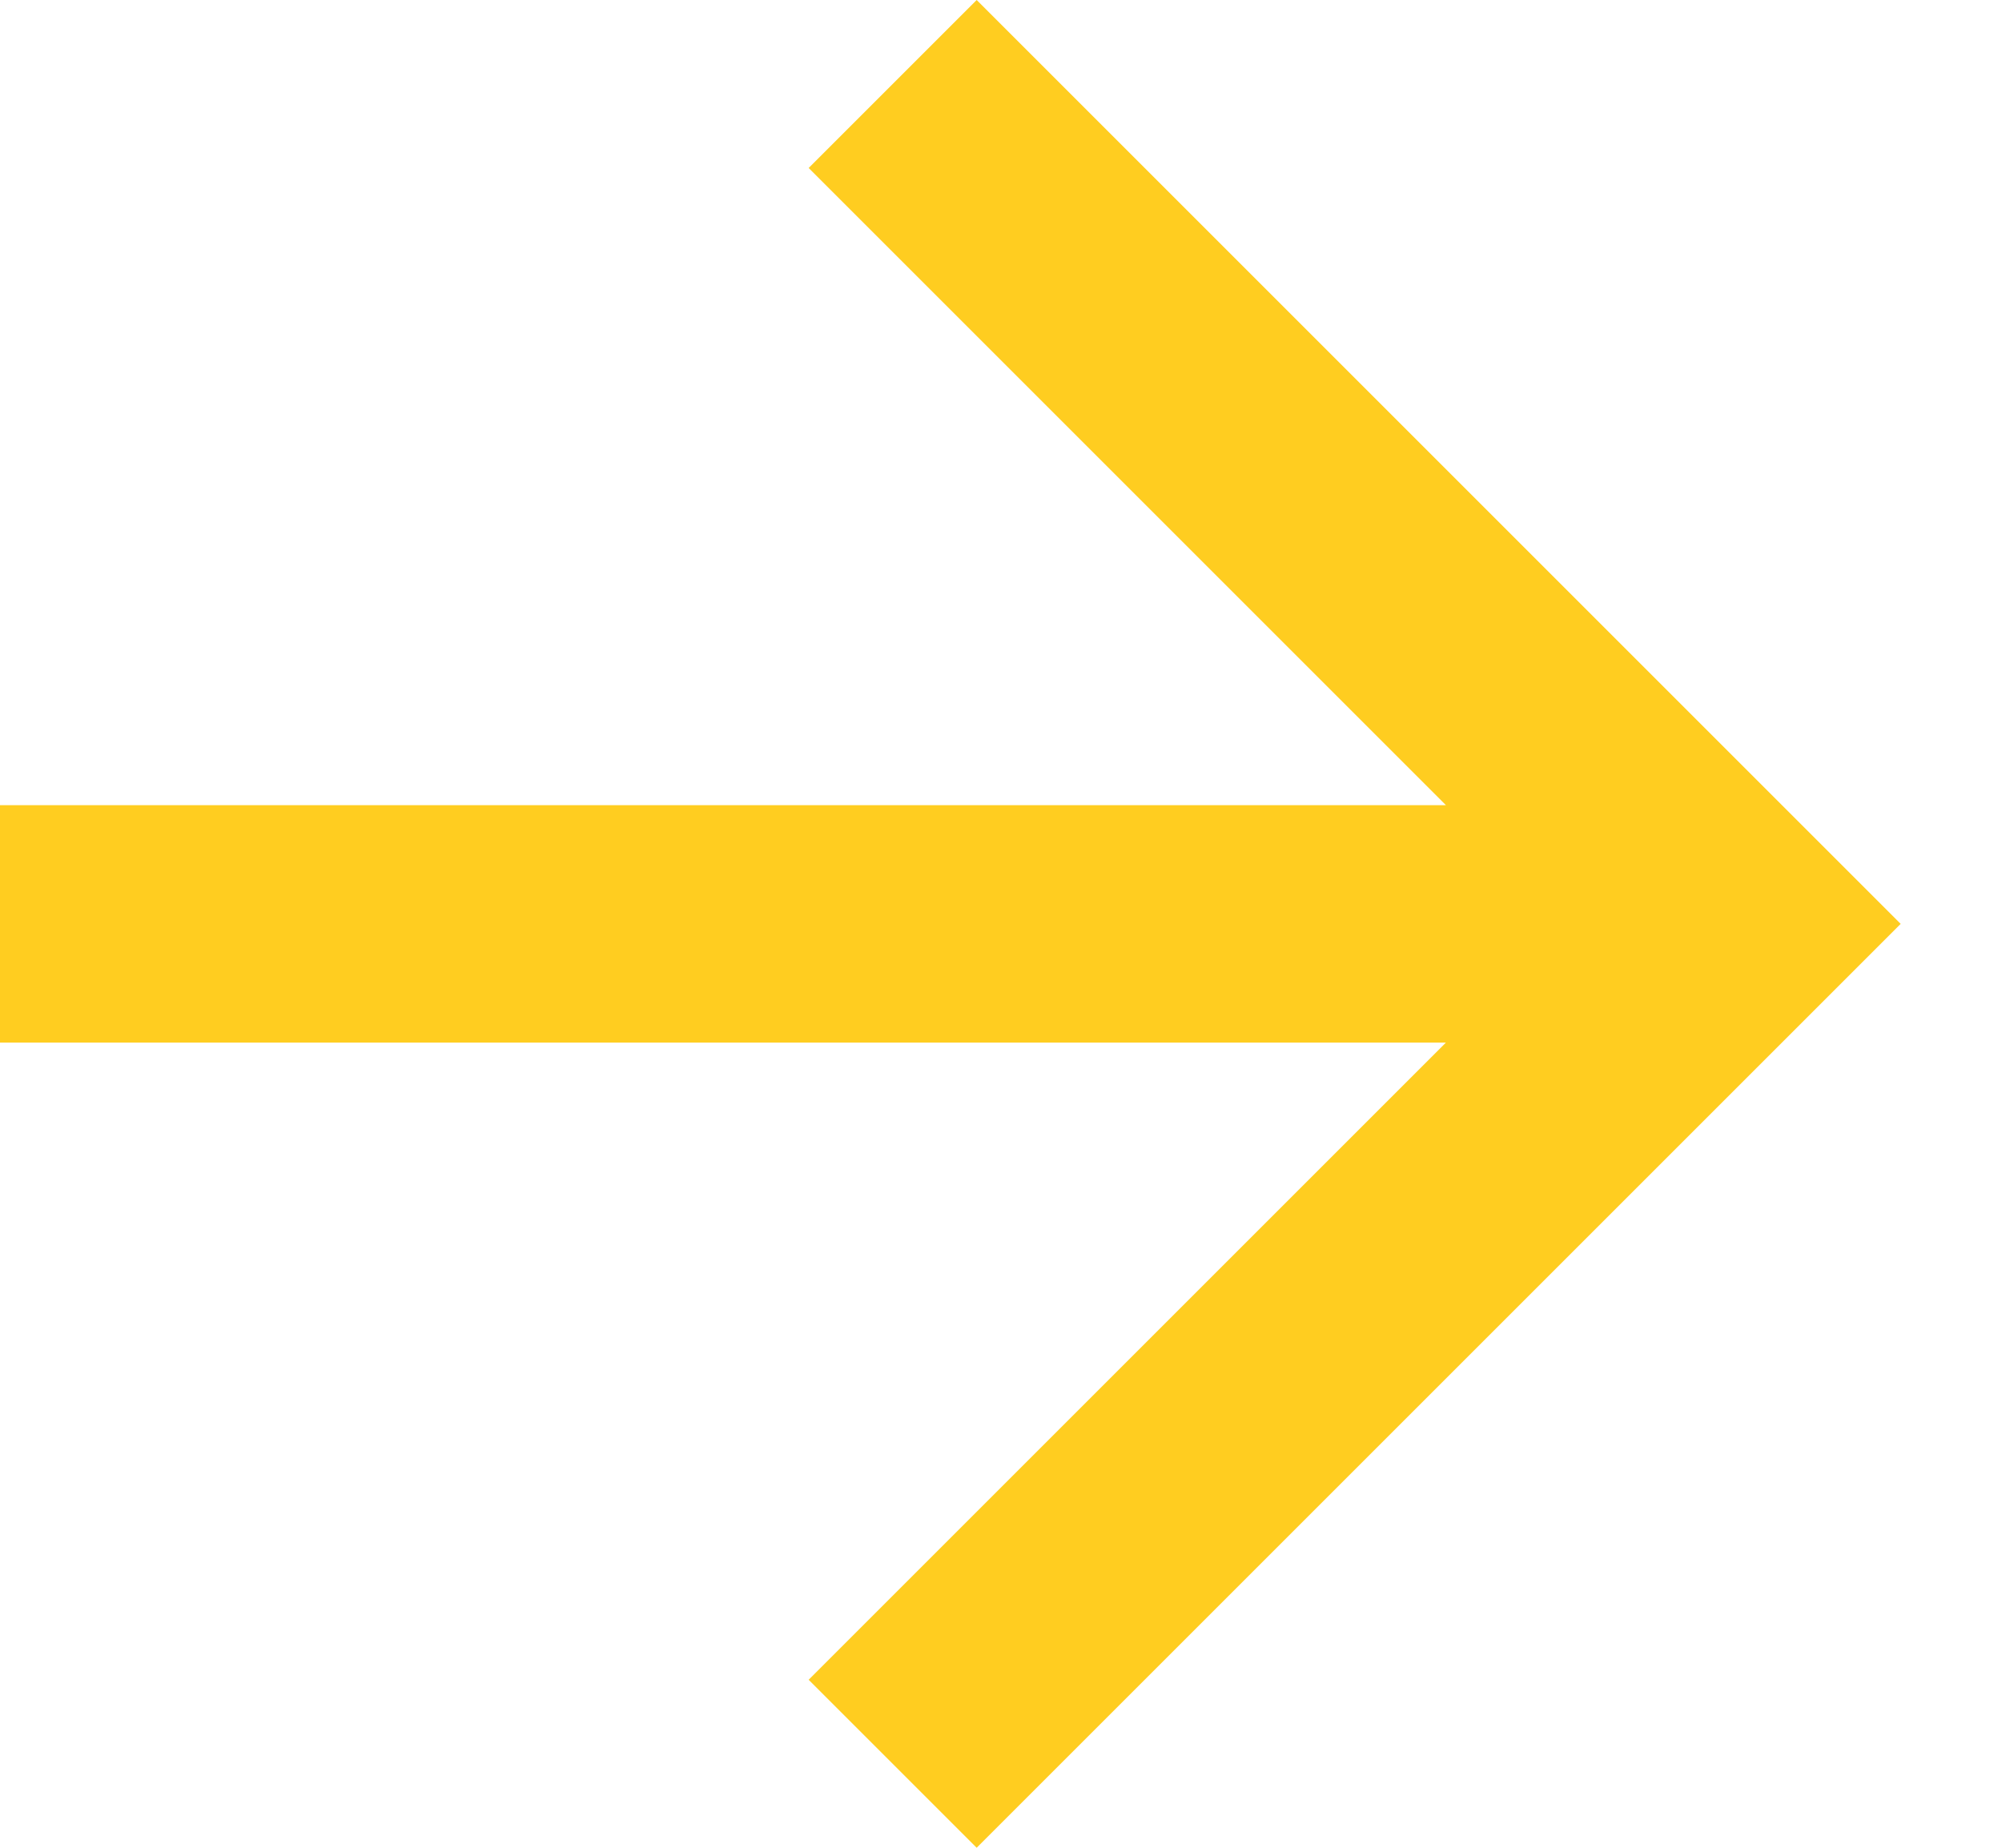 <svg width="13" height="12" viewBox="0 0 13 12" fill="none" xmlns="http://www.w3.org/2000/svg">
<path d="M9.389 5.229L5.251 1.091L6.342 0L12.342 6L6.342 12L5.251 10.909L9.389 6.771H0V5.229H9.389Z" fill="#FFCD20"/>
</svg>
